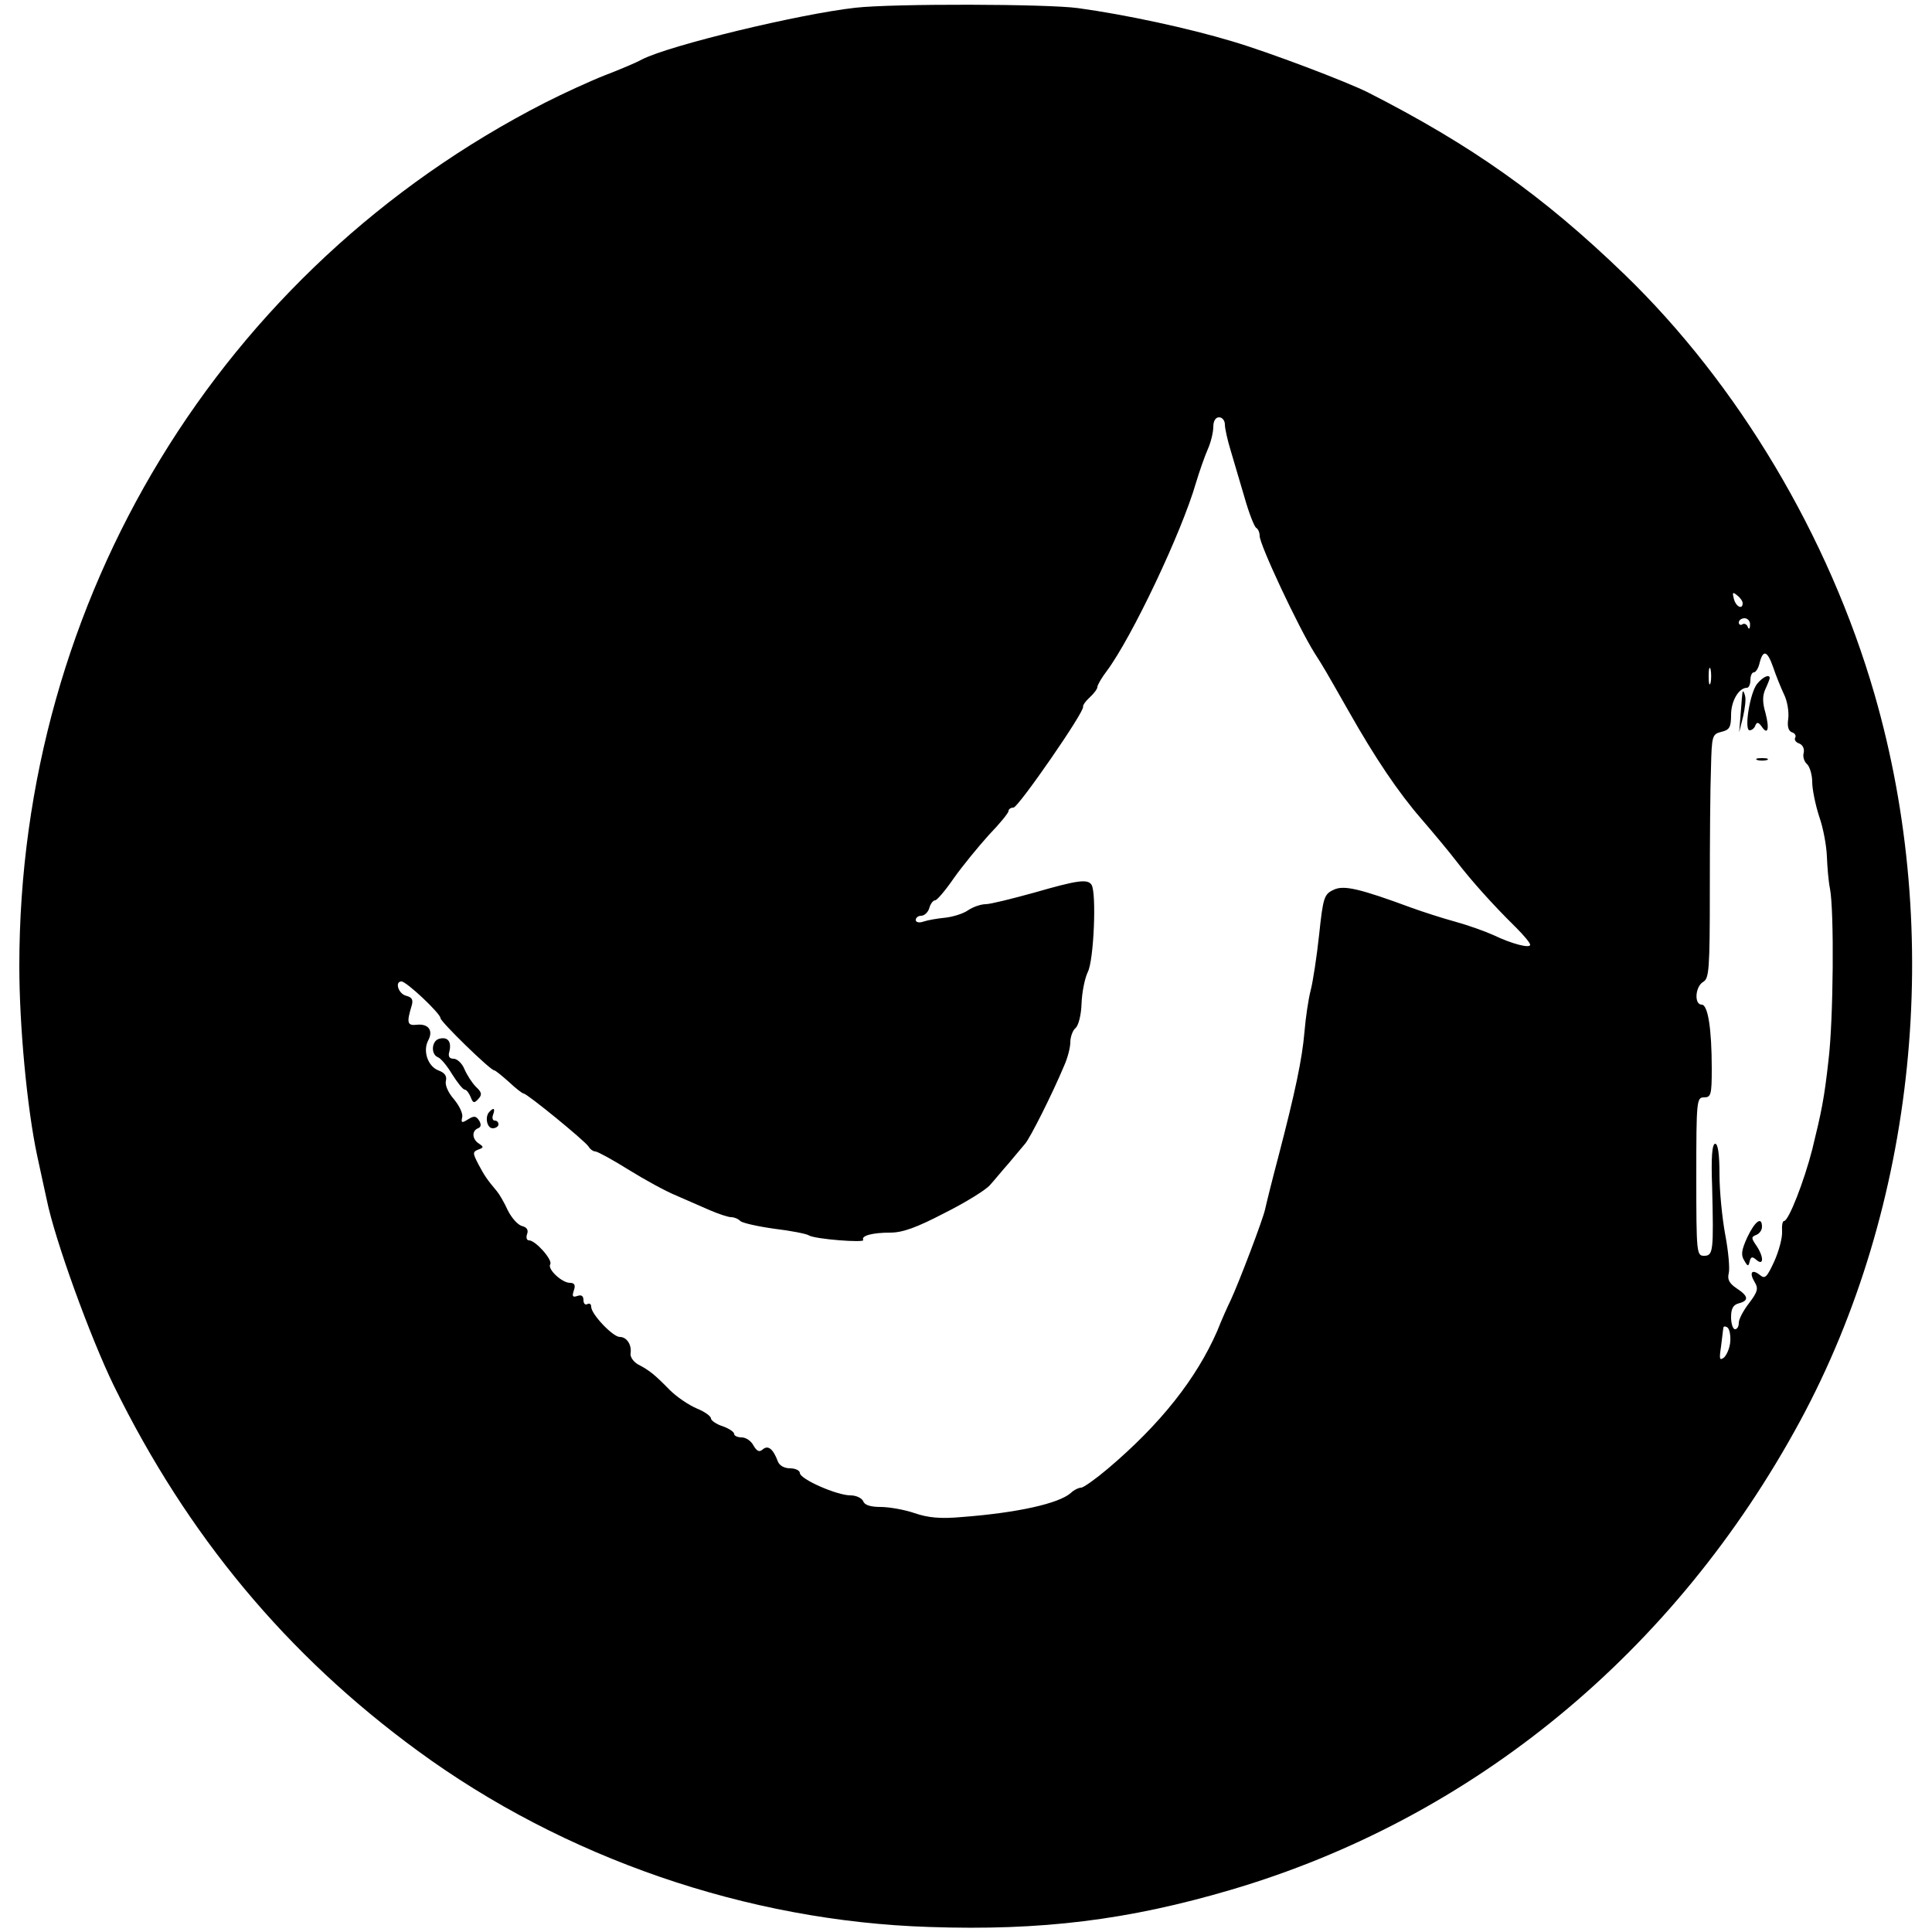 <?xml version="1.0" standalone="no"?>
<!DOCTYPE svg PUBLIC "-//W3C//DTD SVG 20010904//EN"
 "http://www.w3.org/TR/2001/REC-SVG-20010904/DTD/svg10.dtd">
<svg version="1.0" xmlns="http://www.w3.org/2000/svg"
 width="500pt" height="500pt" viewBox="0 0 500 500"
 preserveAspectRatio="xMidYMid meet">
<g transform="translate(0,500) scale(0.1,-0.1)"
fill="#000000" stroke="none">
<path d="M2214 4980 c-144 -16 -481 -97 -553 -134 -14 -8 -57 -26 -96 -41 -38
-15 -108 -47 -155 -71 -839 -429 -1360 -1284 -1360 -2234 0 -155 20 -368 46
-490 9 -41 20 -93 25 -115 21 -104 113 -357 174 -482 190 -387 447 -696 786
-944 378 -277 852 -441 1324 -456 291 -10 515 18 780 96 628 185 1150 615
1474 1214 300 556 372 1258 192 1881 -118 408 -353 802 -647 1086 -211 204
-397 335 -664 471 -56 28 -256 104 -351 132 -113 34 -275 69 -399 86 -79 11
-478 12 -576 1z m956 -1079 c0 -10 7 -41 15 -67 8 -27 24 -82 36 -122 11 -39
25 -75 30 -78 5 -3 9 -12 9 -21 0 -23 100 -236 142 -303 25 -39 27 -43 88
-150 69 -122 129 -211 189 -280 31 -36 72 -85 91 -110 37 -48 91 -109 153
-170 20 -20 37 -40 37 -45 0 -10 -47 2 -95 25 -22 10 -67 26 -100 35 -33 9
-82 25 -110 35 -138 51 -178 60 -204 47 -24 -11 -27 -20 -37 -115 -6 -56 -16
-122 -22 -145 -6 -23 -13 -71 -16 -107 -6 -71 -24 -156 -68 -325 -16 -60 -31
-121 -34 -135 -6 -27 -66 -185 -89 -235 -8 -16 -24 -52 -35 -80 -54 -123 -146
-240 -283 -356 -32 -27 -63 -49 -69 -49 -6 0 -19 -6 -27 -14 -31 -27 -137 -51
-281 -62 -56 -5 -88 -2 -123 10 -26 9 -66 16 -88 16 -26 0 -42 5 -45 15 -4 8
-18 15 -33 15 -35 0 -131 42 -131 58 0 6 -11 12 -25 12 -15 0 -28 7 -32 18
-12 32 -25 43 -39 31 -9 -8 -15 -5 -24 10 -6 12 -20 21 -30 21 -11 0 -20 4
-20 9 0 5 -13 14 -30 20 -16 5 -30 15 -30 20 0 6 -17 18 -37 26 -21 9 -52 30
-70 48 -39 40 -53 51 -82 66 -12 7 -21 20 -19 29 3 22 -10 42 -28 42 -18 0
-74 59 -74 78 0 7 -4 10 -10 7 -5 -3 -10 1 -10 10 0 11 -5 15 -16 11 -12 -4
-14 -1 -9 14 5 14 2 20 -10 20 -21 0 -59 36 -51 48 7 11 -38 62 -55 62 -6 0
-8 7 -5 16 4 10 0 18 -13 21 -11 3 -27 21 -37 41 -9 20 -22 42 -28 49 -26 31
-32 40 -48 70 -15 29 -15 32 0 38 14 5 14 7 2 15 -18 11 -20 33 -3 40 8 3 9
10 3 20 -8 12 -13 13 -29 3 -16 -10 -18 -9 -15 5 3 9 -7 30 -21 47 -15 17 -24
37 -21 48 3 12 -3 21 -20 27 -27 11 -40 50 -26 77 14 26 1 44 -29 41 -25 -3
-27 5 -14 48 5 16 2 23 -14 27 -20 5 -30 37 -12 37 13 0 101 -83 101 -95 0 -9
129 -135 139 -135 3 0 20 -14 38 -30 18 -17 35 -30 38 -30 9 0 158 -122 168
-137 4 -7 12 -13 18 -13 5 0 44 -21 87 -48 42 -26 97 -56 122 -66 25 -11 64
-28 87 -38 23 -10 48 -18 55 -18 8 0 18 -4 24 -10 5 -5 45 -14 88 -20 42 -5
83 -13 89 -17 15 -10 147 -20 141 -12 -6 11 24 19 70 19 32 0 68 13 141 51 54
27 107 60 117 72 11 12 32 38 49 57 16 19 35 42 42 50 13 15 70 128 101 202 9
20 16 47 16 61 0 13 6 30 13 36 8 6 15 34 16 63 1 29 8 65 16 82 16 30 23 205
10 226 -10 16 -37 12 -148 -20 -58 -16 -114 -30 -126 -30 -12 0 -33 -7 -46
-16 -13 -9 -40 -17 -59 -19 -20 -2 -44 -6 -56 -10 -11 -4 -20 -2 -20 4 0 6 6
11 14 11 8 0 18 9 21 20 3 11 10 20 15 20 5 0 27 26 49 58 22 31 63 81 90 111
28 29 51 57 51 62 0 5 6 9 13 9 12 0 184 248 180 261 -1 4 7 15 17 24 11 10
20 22 20 27 0 5 11 24 24 41 65 87 194 359 231 487 9 30 23 70 31 88 8 18 14
44 14 57 0 16 6 25 15 25 8 0 15 -8 15 -19z m1340 -462 c0 -18 -18 -9 -23 12
-4 16 -3 18 9 8 8 -6 14 -15 14 -20z m19 -56 c0 -11 -3 -13 -6 -5 -2 6 -9 10
-14 6 -5 -3 -9 0 -9 5 0 6 7 11 15 11 8 0 15 -8 14 -17z m60 -110 c7 -21 20
-53 28 -70 9 -18 13 -46 11 -63 -3 -19 0 -31 9 -35 8 -2 12 -9 9 -14 -3 -5 1
-12 10 -15 10 -4 14 -14 12 -24 -3 -10 1 -23 9 -30 7 -7 13 -28 13 -46 0 -18
8 -58 18 -89 11 -31 19 -77 20 -104 1 -26 4 -64 8 -83 11 -58 9 -339 -4 -445
-11 -99 -18 -132 -42 -230 -21 -82 -61 -185 -73 -185 -4 0 -6 -12 -5 -27 1
-16 -8 -50 -20 -77 -19 -41 -24 -47 -37 -36 -21 17 -29 7 -14 -18 10 -16 8
-25 -14 -54 -15 -19 -27 -42 -27 -51 0 -10 -4 -17 -10 -17 -5 0 -10 14 -10 31
0 22 5 32 20 36 27 7 25 19 -6 39 -19 13 -24 23 -20 39 3 12 -1 57 -9 99 -8
43 -15 113 -15 157 0 52 -4 79 -11 79 -8 0 -11 -34 -8 -112 4 -166 3 -178 -21
-178 -19 0 -20 7 -20 205 0 198 1 205 20 205 18 0 20 7 20 74 0 104 -10 166
-26 166 -20 0 -17 47 4 59 15 9 17 31 17 238 0 125 1 267 3 315 2 84 3 88 27
94 21 5 25 12 25 44 0 36 20 70 41 70 5 0 9 9 9 20 0 11 4 20 9 20 5 0 12 11
15 25 9 35 20 31 35 -12z m-162 -40 c-3 -10 -5 -2 -5 17 0 19 2 27 5 18 2 -10
2 -26 0 -35z m51 -1704 c-1 -17 -9 -35 -16 -42 -12 -9 -13 -5 -8 28 3 22 5 44
6 48 0 5 5 5 10 2 6 -4 9 -20 8 -36z"/>
<path d="M1138 2312 c-21 -4 -24 -40 -5 -48 7 -2 24 -22 37 -44 14 -22 28 -40
33 -40 4 0 11 -9 15 -19 6 -16 9 -17 20 -5 10 11 9 17 -6 31 -10 10 -23 30
-30 46 -6 15 -19 27 -28 27 -11 0 -15 6 -11 19 6 25 -4 38 -25 33z"/>
<path d="M1267 2123 c-13 -12 -7 -43 8 -43 8 0 15 5 15 10 0 6 -4 10 -10 10
-5 0 -7 7 -4 15 6 16 2 20 -9 8z"/>
<path d="M4548 3231 c-19 -22 -35 -121 -20 -121 6 0 13 6 15 13 4 9 8 8 16 -3
16 -24 21 -7 10 35 -8 27 -8 45 0 62 6 13 11 26 11 28 0 11 -17 4 -32 -14z"/>
<path d="M4510 3210 c-1 -3 -3 -27 -5 -55 l-4 -50 10 40 c5 22 8 46 5 55 -2 8
-5 13 -6 10z"/>
<path d="M4548 3033 c6 -2 18 -2 25 0 6 3 1 5 -13 5 -14 0 -19 -2 -12 -5z"/>
<path d="M4522 1798 c-15 -33 -17 -46 -8 -60 9 -16 11 -16 14 -3 3 13 7 14 18
4 19 -16 19 9 -1 38 -13 19 -13 22 0 27 8 3 15 12 15 21 0 28 -18 15 -38 -27z"/>
</g>
</svg>
